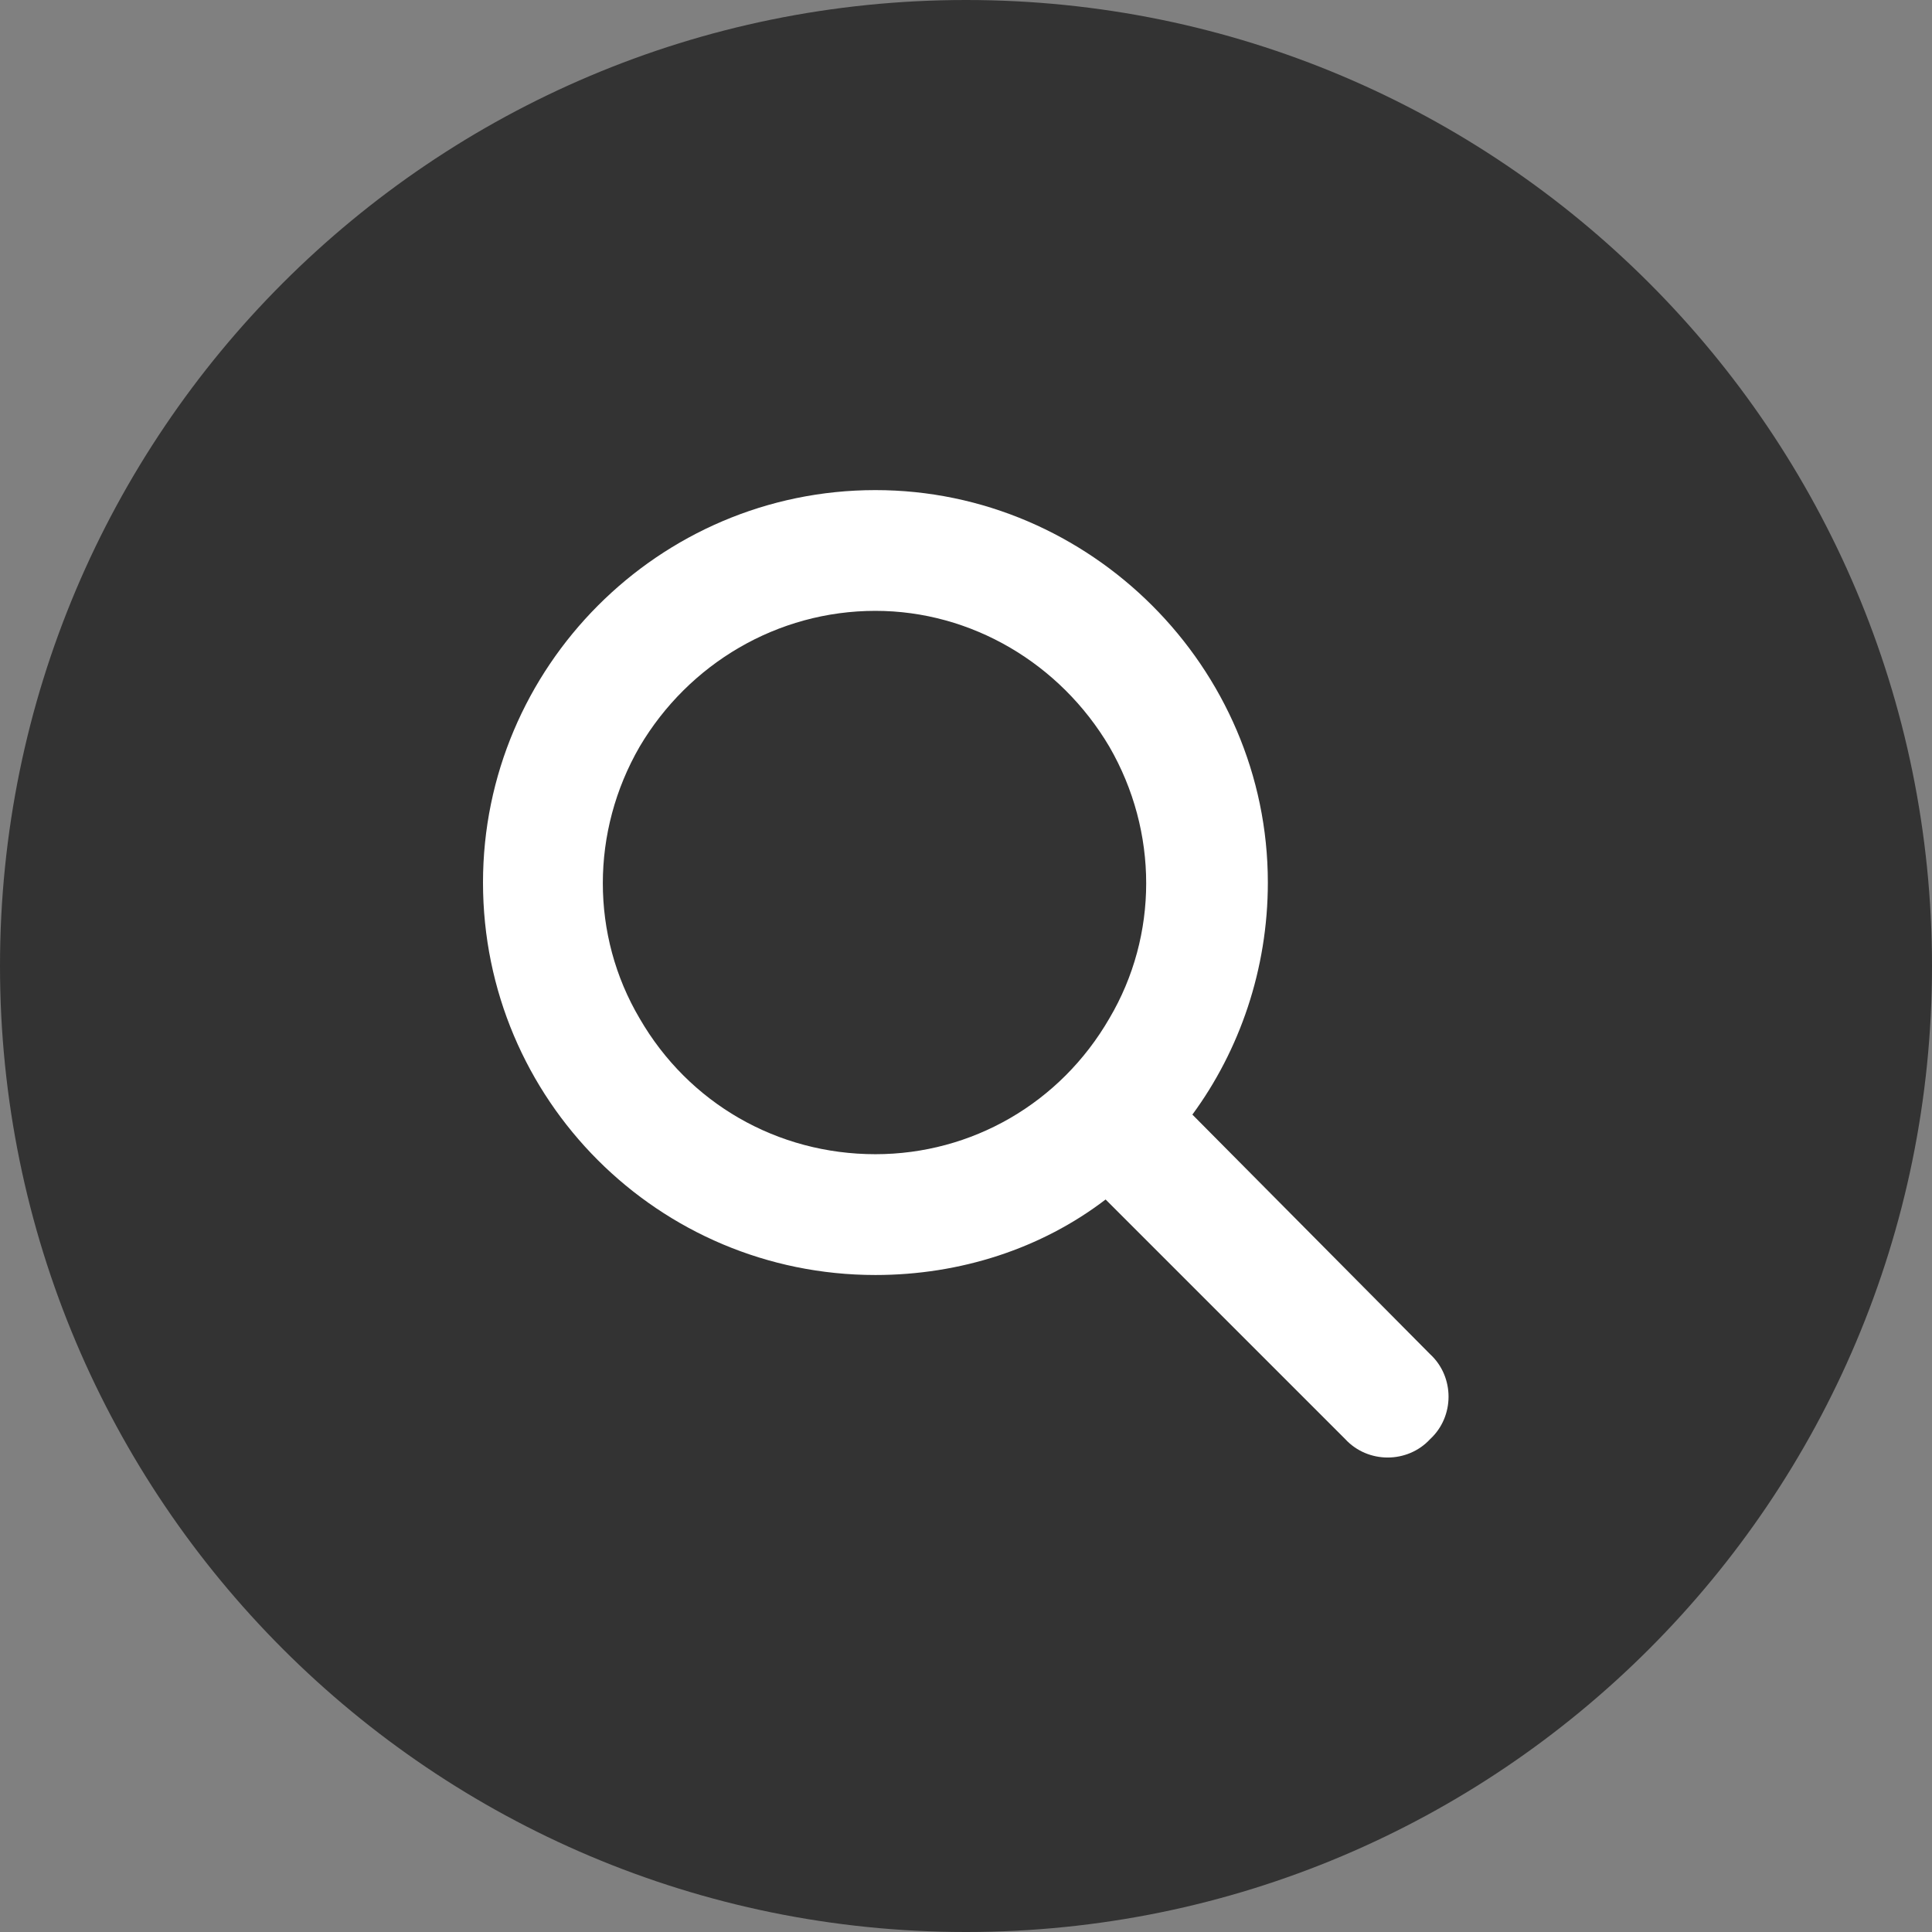 <svg width="34" height="34" viewBox="0 0 34 34" fill="none" xmlns="http://www.w3.org/2000/svg">
<rect x="0" y="0" width="34" height="34" fill="#808080" stroke="none"/>
<path d="M0 17C0 7.611 7.611 0 17 0C26.389 0 34 7.611 34 17C34 26.389 26.389 34 17 34C7.611 34 0 26.389 0 17Z" fill="#333333"/>
<path d="M22.312 15.531C22.312 17.059 21.814 18.486 20.984 19.615L25.168 23.832C25.6 24.23 25.6 24.928 25.168 25.326C24.77 25.758 24.072 25.758 23.674 25.326L19.457 21.109C18.328 21.973 16.9 22.438 15.406 22.438C11.588 22.438 8.5 19.35 8.5 15.531C8.5 11.746 11.588 8.625 15.406 8.625C19.191 8.625 22.312 11.746 22.312 15.531ZM15.406 20.312C17.1 20.312 18.66 19.416 19.523 17.922C20.387 16.461 20.387 14.635 19.523 13.141C18.66 11.68 17.1 10.75 15.406 10.75C13.68 10.75 12.119 11.68 11.256 13.141C10.393 14.635 10.393 16.461 11.256 17.922C12.119 19.416 13.68 20.312 15.406 20.312Z" fill="white"/>
</svg>
